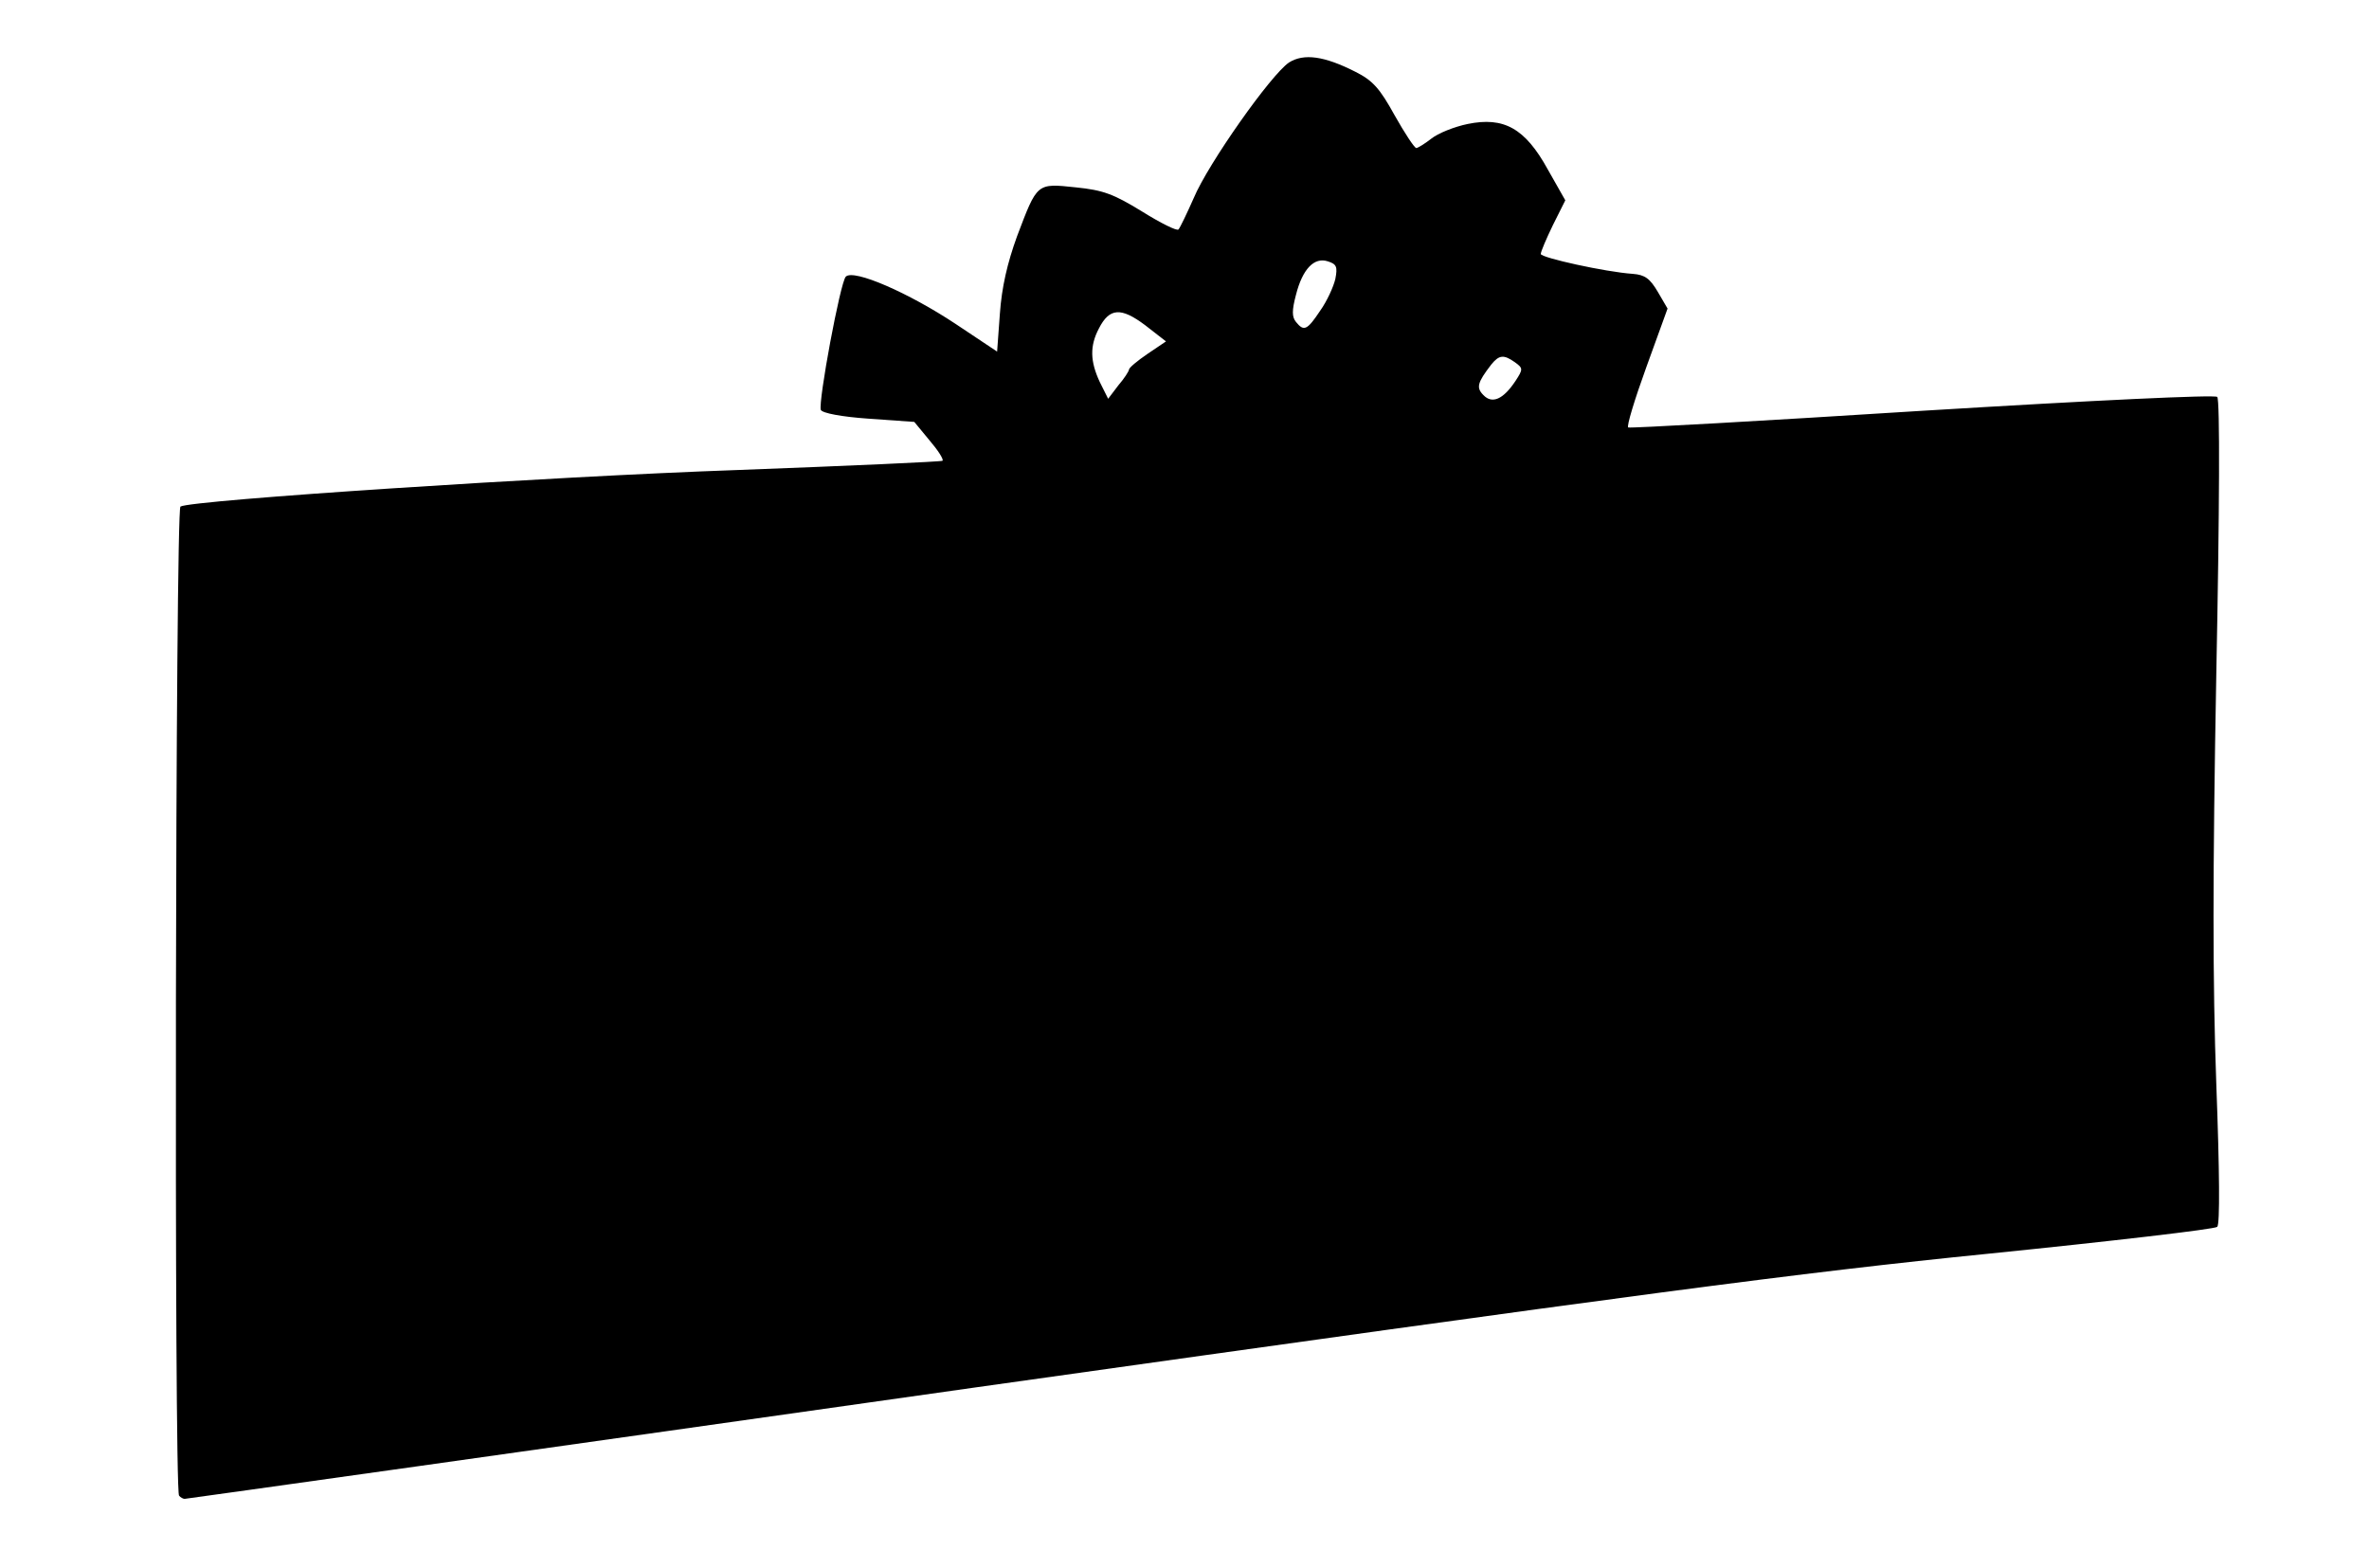 <?xml version="1.0" encoding="UTF-8"?>
<!DOCTYPE svg  PUBLIC '-//W3C//DTD SVG 20010904//EN'  'http://www.w3.org/TR/2001/REC-SVG-20010904/DTD/svg10.dtd'>
<svg width="512px" height="339px" version="1.0" viewBox="0 0 5120 3390" xmlns="http://www.w3.org/2000/svg">
<g>
<path d="m387 3233c-11-11-8-2131 3-2138 23-14 802-65 1204-79 241-9 441-18 443-20 3-3-10-23-28-44l-33-40-99-7c-58-4-100-12-103-19-6-17 42-276 54-288 17-17 136 35 237 102l90 60 6-82c4-57 16-109 37-167 44-116 42-115 127-106 59 6 81 14 143 52 40 25 76 43 79 39 3-3 18-34 33-68 31-74 167-267 206-293 32-20 76-14 143 20 38 19 53 36 85 94 22 39 43 71 47 71 3 0 18-9 32-20 15-12 50-26 79-32 78-16 124 9 173 98l38 67-27 54c-14 29-26 57-26 62 0 8 140 39 199 43 26 2 37 10 54 39l21 36-46 127c-25 69-43 128-39 130 3 2 289-14 635-36 377-23 633-35 638-30 6 6 5 245-2 598-8 434-8 668 0 888 7 187 8 302 2 308-5 5-228 31-494 58-408 41-754 87-2189 289-937 133-1707 241-1710 241s-9-3-12-7zm2888-2409c17-26 17-28-1-41-24-17-34-16-51 5-30 39-33 50-17 66 19 20 43 9 69-30zm-835-25c0-4 18-19 40-34l40-27-45-35c-52-39-77-38-100 7-20 38-19 71 2 116l18 36 22-29c13-15 23-31 23-34zm413-127c15-21 29-52 33-69 5-26 3-32-16-38-30-10-55 17-69 72-9 34-9 48 0 59 17 21 24 18 52-24z"/>
</g>
</svg>
